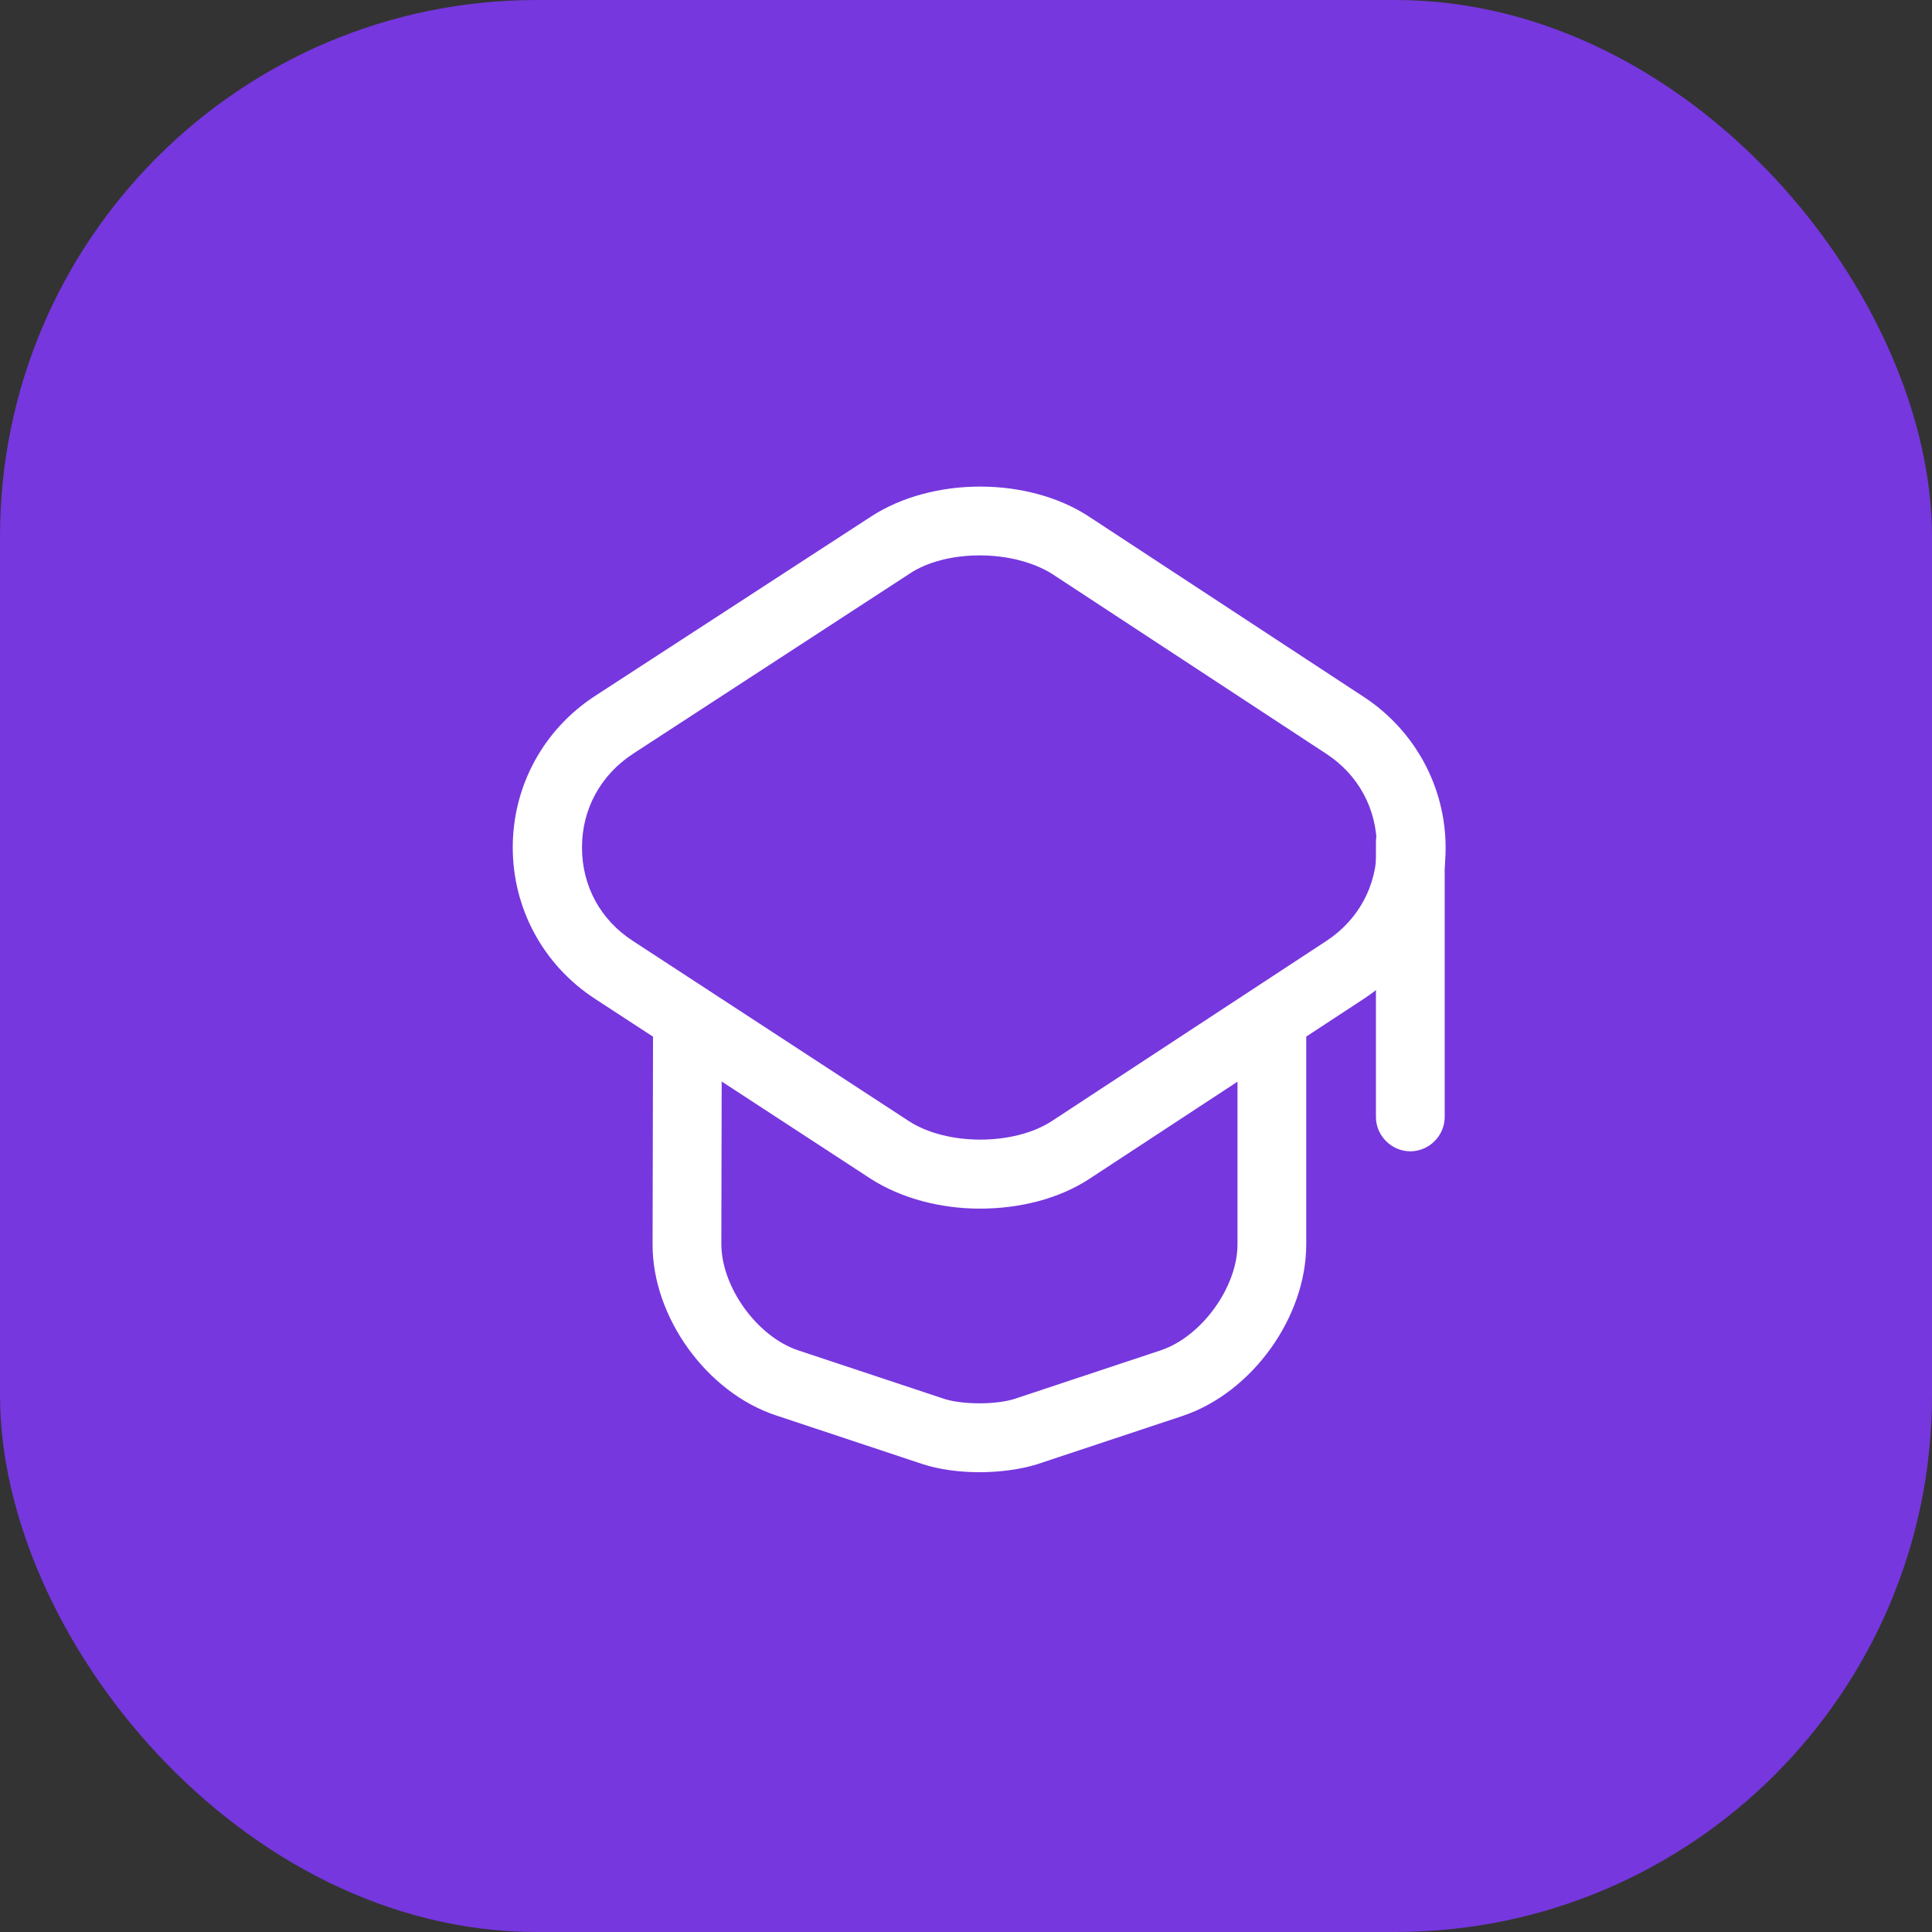 <?xml version="1.0" encoding="UTF-8"?>
<svg xmlns="http://www.w3.org/2000/svg" width="72" height="72" viewBox="0 0 72 72" fill="none">
  <rect x="0" y="0" width="72" height="72" fill="#333333" stroke="none"/>
  <rect width="72" height="72" rx="20" fill="#7637DE"></rect>
  <path d="M36.517 45.042C35.065 45.042 33.596 44.666 32.451 43.931L22.167 37.218C20.254 35.97 19.109 33.869 19.109 31.58C19.109 29.291 20.254 27.19 22.167 25.942L32.468 19.246C34.758 17.76 38.328 17.76 40.6 19.263L50.833 25.977C52.729 27.224 53.874 29.325 53.874 31.597C53.874 33.869 52.729 35.97 50.833 37.218L40.6 43.931C39.455 44.683 37.986 45.042 36.517 45.042ZM36.517 20.698C35.543 20.698 34.57 20.92 33.869 21.398L23.585 28.095C22.389 28.881 21.689 30.145 21.689 31.58C21.689 33.015 22.372 34.279 23.585 35.065L33.869 41.779C35.287 42.701 37.781 42.701 39.199 41.779L49.432 35.065C50.628 34.279 51.311 33.015 51.311 31.58C51.311 30.145 50.628 28.881 49.432 28.095L39.199 21.381C38.482 20.937 37.508 20.698 36.517 20.698Z" fill="white"></path>
  <path d="M36.5 54.865C35.748 54.865 34.98 54.762 34.365 54.557L28.915 52.746C26.335 51.892 24.302 49.073 24.32 46.357L24.337 38.345C24.337 37.645 24.918 37.064 25.618 37.064C26.318 37.064 26.899 37.645 26.899 38.345L26.882 46.357C26.882 47.963 28.215 49.808 29.735 50.32L35.185 52.131C35.868 52.353 37.132 52.353 37.815 52.131L43.265 50.32C44.785 49.808 46.118 47.963 46.118 46.374V38.447C46.118 37.747 46.699 37.166 47.399 37.166C48.1 37.166 48.68 37.747 48.68 38.447V46.374C48.68 49.09 46.665 51.892 44.085 52.763L38.635 54.574C38.02 54.762 37.252 54.865 36.5 54.865Z" fill="white"></path>
  <path d="M52.558 42.906C51.858 42.906 51.277 42.325 51.277 41.625V31.375C51.277 30.675 51.858 30.094 52.558 30.094C53.259 30.094 53.84 30.675 53.84 31.375V41.625C53.84 42.325 53.259 42.906 52.558 42.906Z" fill="white"></path>
</svg>
